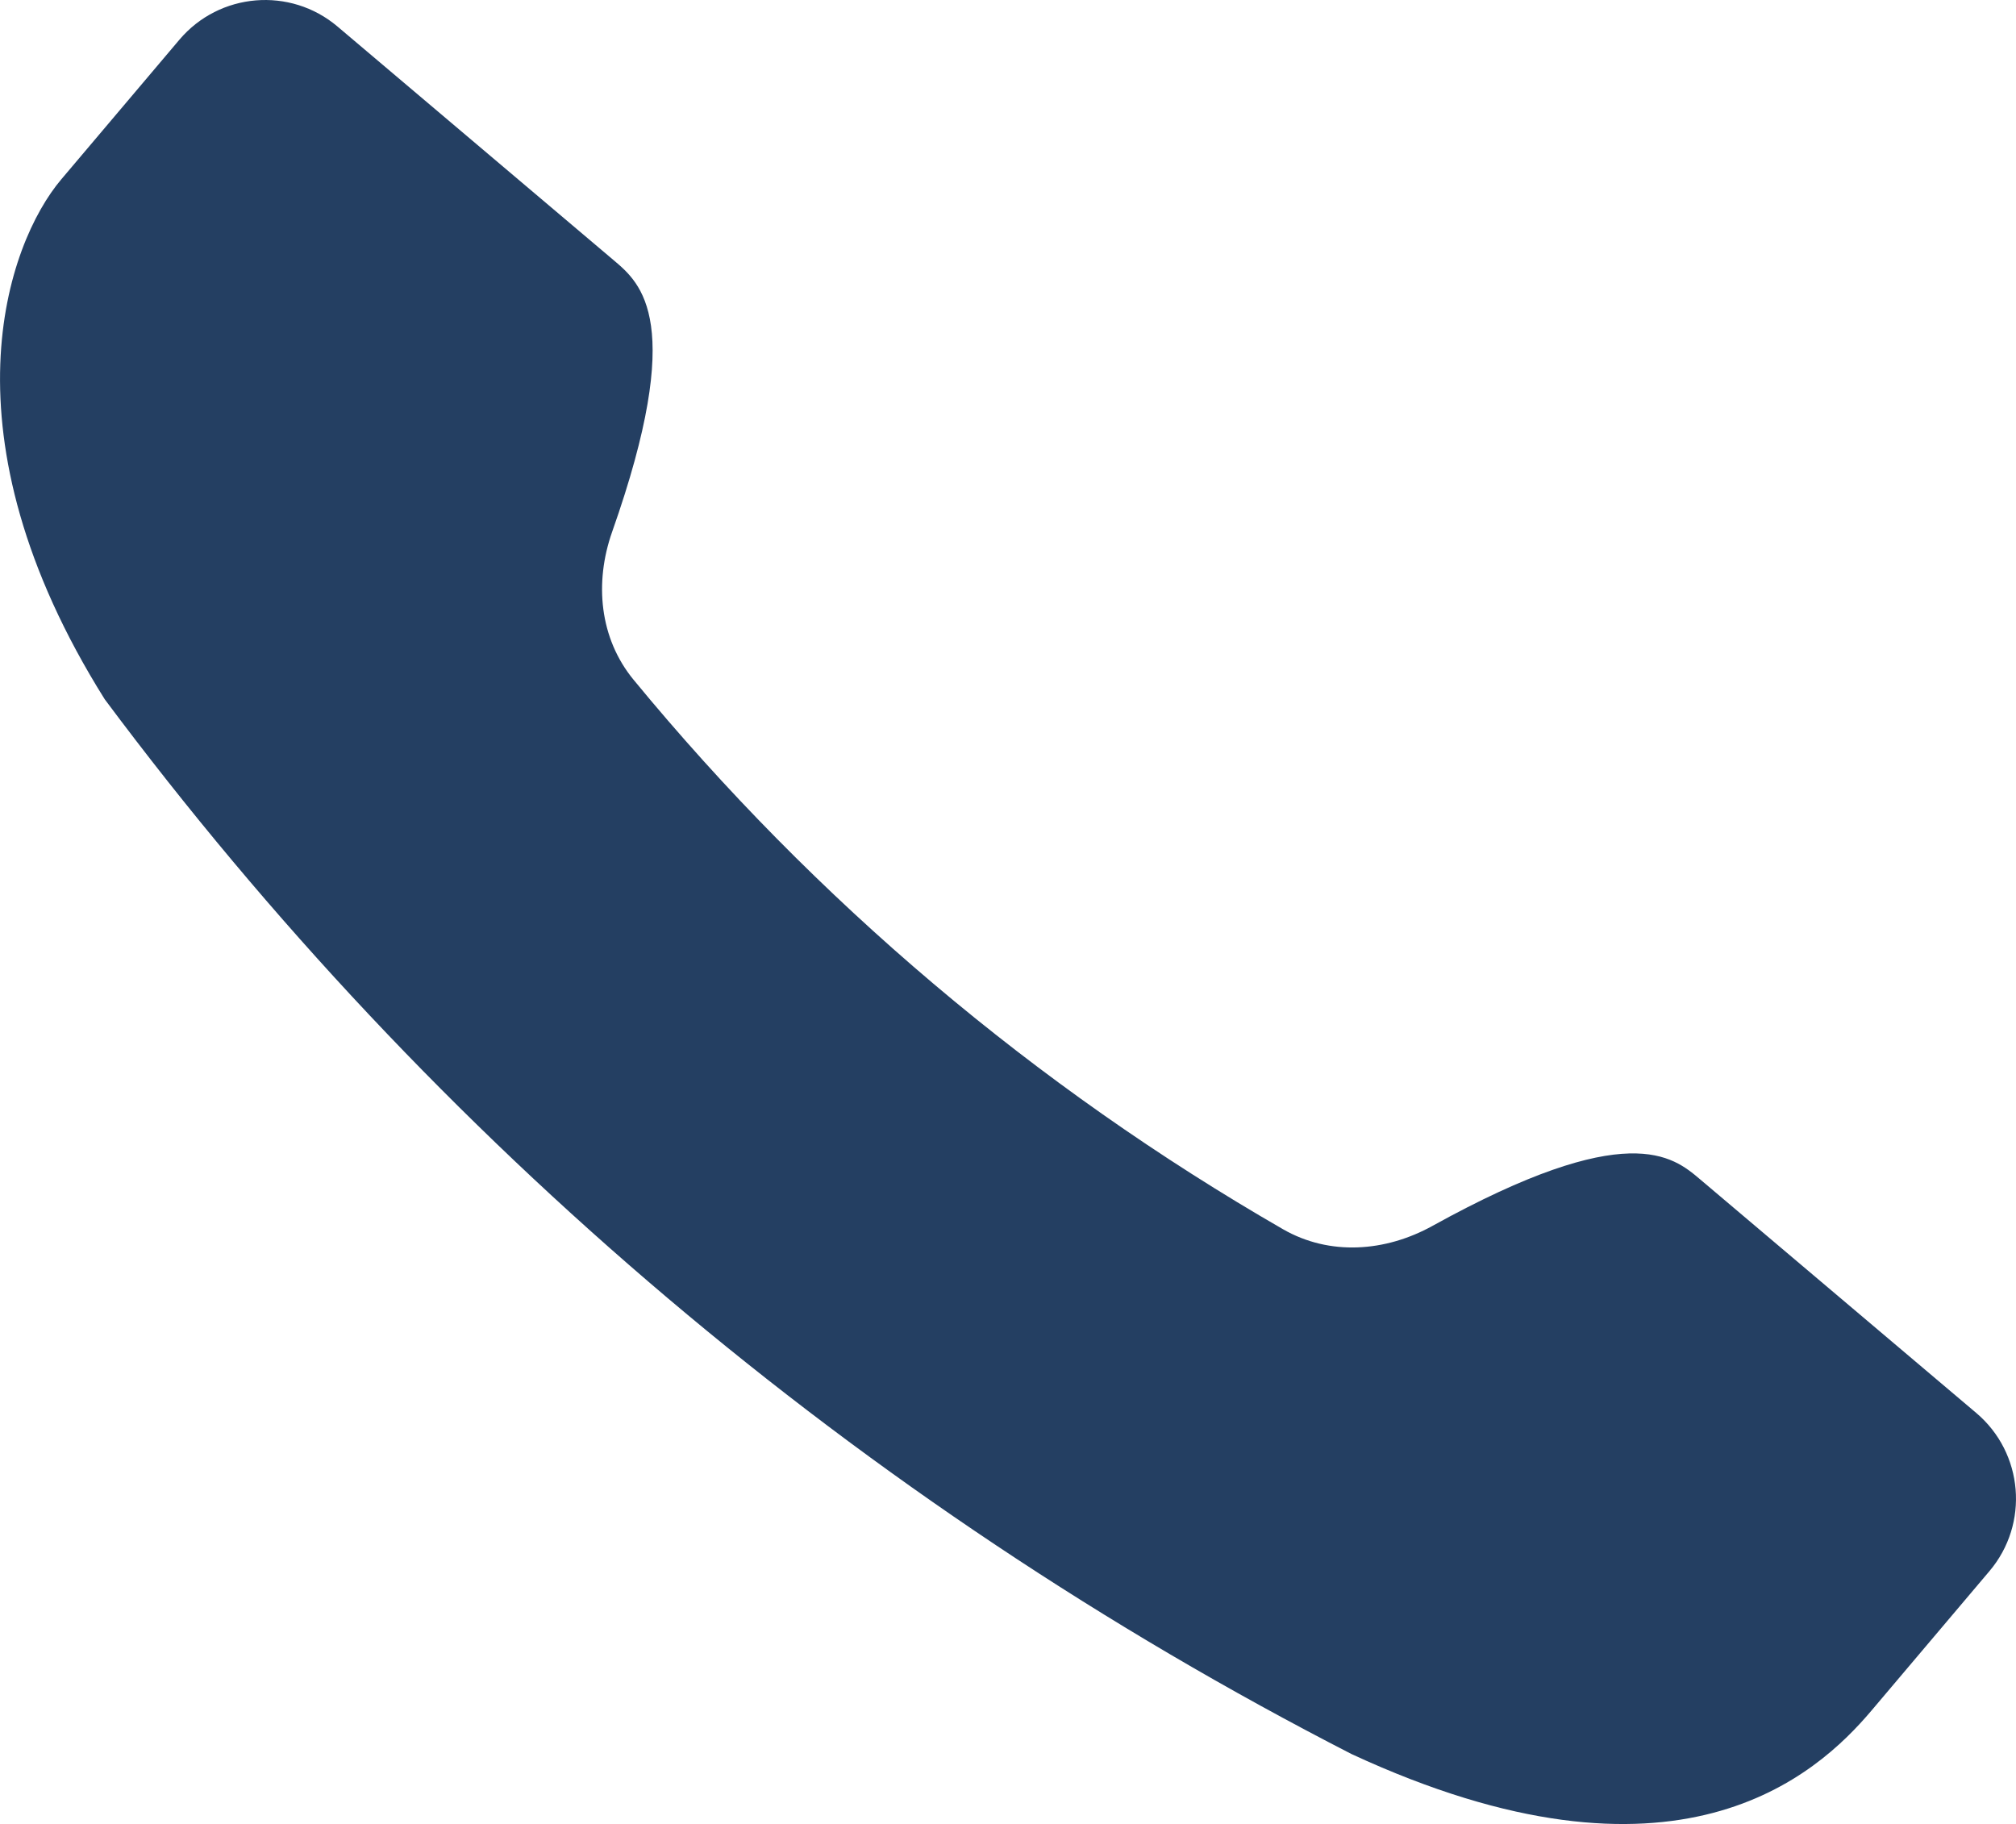 <?xml version="1.0" encoding="UTF-8"?>
<svg id="_레이어_2" data-name="레이어 2" xmlns="http://www.w3.org/2000/svg" viewBox="0 0 416.06 376.46">
  <defs>
    <style>
      .cls-1 {
        fill: #243f62;
        stroke-width: 0px;
      }
    </style>
  </defs>
  <g id="_迹_1" data-name="卵迹_1">
    <path class="cls-1" d="M21.59,144.29h0c68.01,91.28,156.04,165.76,257.33,217.72h0c67.02,31.07,96.04,4.34,107.29-8.94l24.37-28.81c8.26-9.76,7.04-24.38-2.72-32.64l-57.03-48.25c-5.6-4.74-14.94-12.64-55.2,9.64-9.71,5.37-21.22,6.22-30.84.69h0c-51.13-29.44-96.54-67.85-134.03-113.4h0c-7.05-8.57-8.12-20.06-4.43-30.53,15.31-43.39,5.97-51.29.36-56.03L69.66,5.48c-9.76-8.26-24.38-7.04-32.64,2.72l-24.37,28.81c-11.24,13.29-25.32,52.65,8.95,107.29Z"/>
  </g>
</svg>